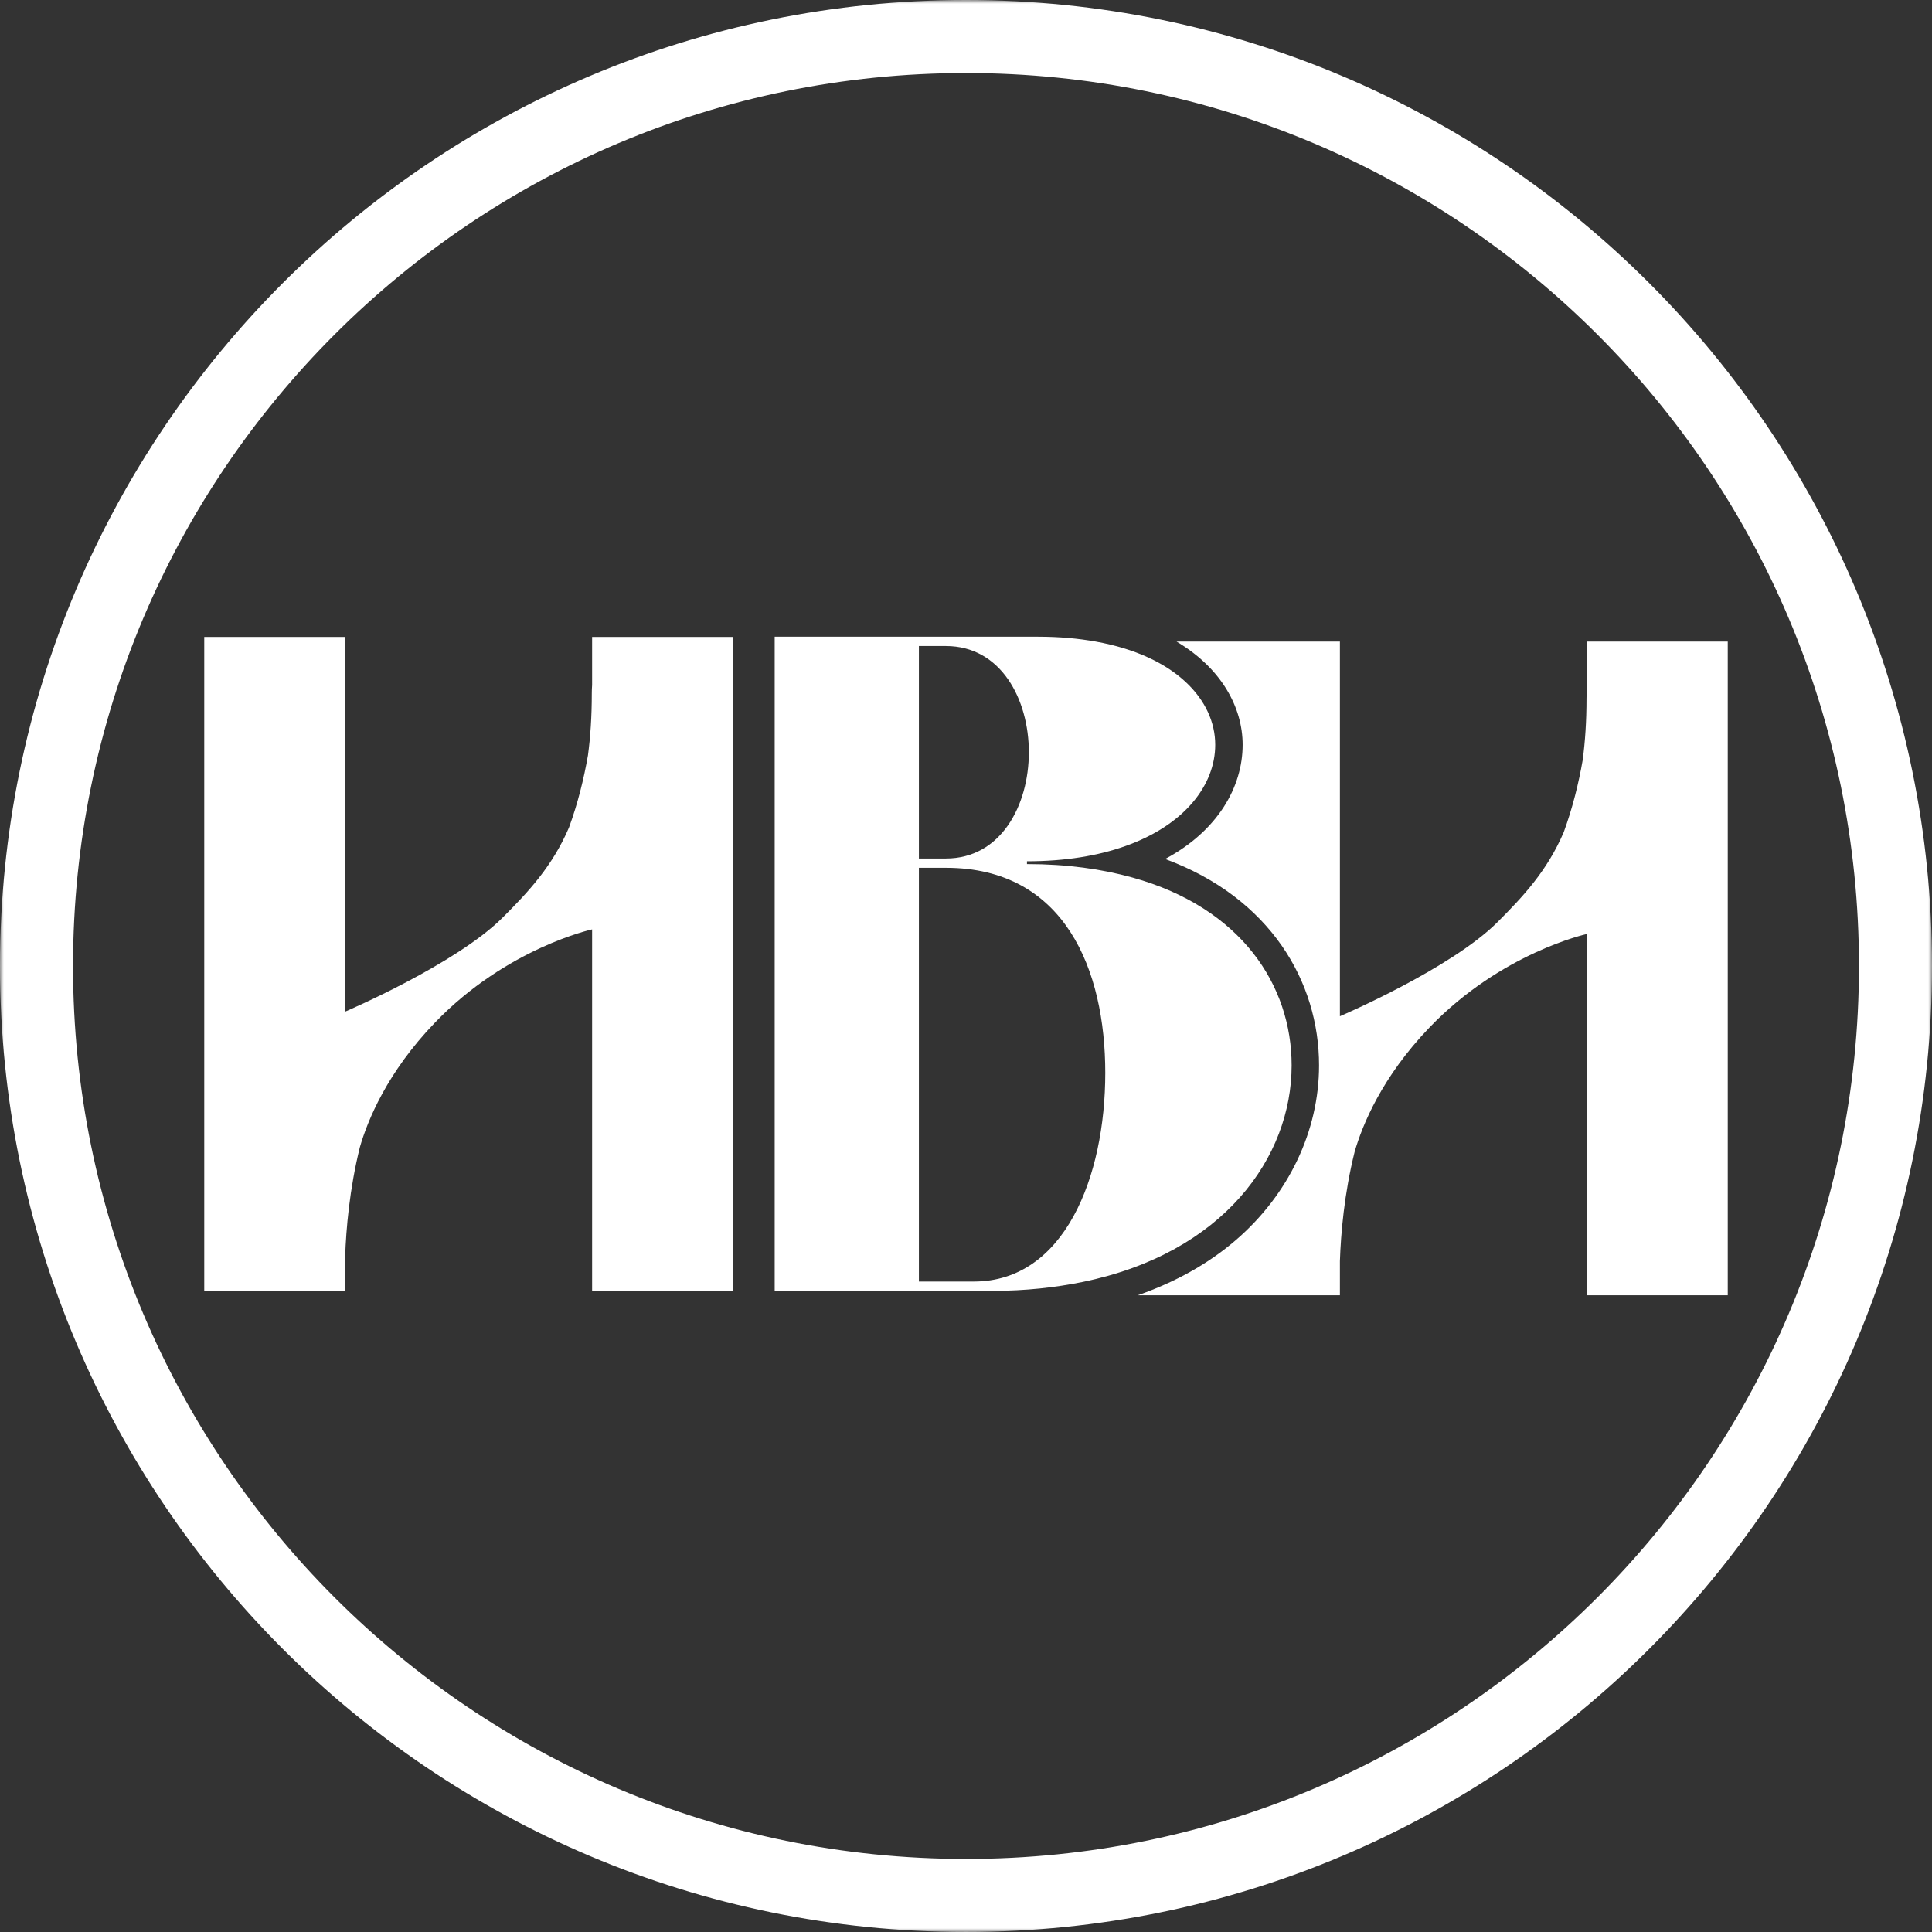 <svg width="256" height="256" viewBox="0 0 256 256" fill="none" xmlns="http://www.w3.org/2000/svg">
<rect x="0" y="0" width="256" height="256" fill="#333333" stroke="none"/>
<mask id="mask0_190_3559" style="mask-type:luminance" maskUnits="userSpaceOnUse" x="0" y="0" width="256" height="256">
<path fill-rule="evenodd" clip-rule="evenodd" d="M0 0H256V256H0V0Z" fill="white"/>
</mask>
<g mask="url(#mask0_190_3559)">
<path fill-rule="evenodd" clip-rule="evenodd" d="M78.458 84.399V90.785C78.432 91.111 78.416 91.475 78.416 91.907C78.416 94.972 78.232 97.674 77.906 100.1C77.368 103.17 76.568 106.444 75.397 109.644C73.181 114.814 69.988 118.198 66.621 121.568C60.444 127.758 45.736 134.044 45.736 134.044V84.399H27.064V171.013H45.736V166.479C45.859 162.882 46.307 157.551 47.691 151.987C48.71 148.468 51.287 142.088 57.644 135.489C67.169 125.597 78.458 123.149 78.458 123.149V171.013H90.447H97.13V84.399H90.447H78.458Z" fill="white"/>
<path fill-rule="evenodd" clip-rule="evenodd" d="M222.256 85.012H210.264V91.401C210.241 91.724 210.222 92.091 210.222 92.524C210.222 95.588 210.038 98.287 209.715 100.716C209.18 103.787 208.374 107.061 207.206 110.26C204.99 115.43 201.797 118.811 198.43 122.184C192.25 128.371 177.545 134.657 177.545 134.657V85.012H155.896C161.831 88.527 164.657 93.714 164.657 98.691C164.657 104.264 161.364 110.099 154.384 113.821C168.35 118.975 174.781 130.109 174.781 141.166C174.781 149.845 170.762 158.286 163.75 164.324C160.096 167.472 155.7 169.901 150.752 171.63H177.545V167.092C177.665 163.495 178.113 158.164 179.5 152.603C180.519 149.084 183.096 142.708 189.453 136.105C198.978 126.213 210.264 123.762 210.264 123.762V171.63H222.256H228.936V85.012L222.256 85.012Z" fill="white"/>
<path fill-rule="evenodd" clip-rule="evenodd" d="M129.041 169.811H121.758V114.989H125.338C141.139 114.989 146.454 128.571 146.454 142.153C146.454 155.983 141.02 169.811 129.041 169.811ZM121.758 85.602H125.338C132.621 85.602 136.327 92.64 136.327 99.678C136.327 106.719 132.621 113.757 125.338 113.757H121.758V85.602ZM171.148 141.166C171.148 130.564 164.488 120.291 150.07 116.282C146.016 115.156 141.384 114.495 136.078 114.495V114.124C141.2 114.124 145.532 113.379 149.083 112.121C157.014 109.318 161.024 103.977 161.024 98.691C161.024 92.798 155.827 86.915 145.184 85.012C142.89 84.602 140.362 84.367 137.559 84.367H102.65V171.046H131.508C135.885 171.046 139.846 170.604 143.484 169.859C162.117 166.034 171.148 153.358 171.148 141.166" fill="white"/>
<path fill-rule="evenodd" clip-rule="evenodd" d="M128 251.161C196.02 251.161 251.161 196.02 251.161 128C251.161 59.979 196.02 4.838 128 4.838C59.979 4.838 4.838 59.979 4.838 128C4.838 196.02 59.979 251.161 128 251.161Z" stroke="white" stroke-width="9.676"/>
</g>
</svg>
